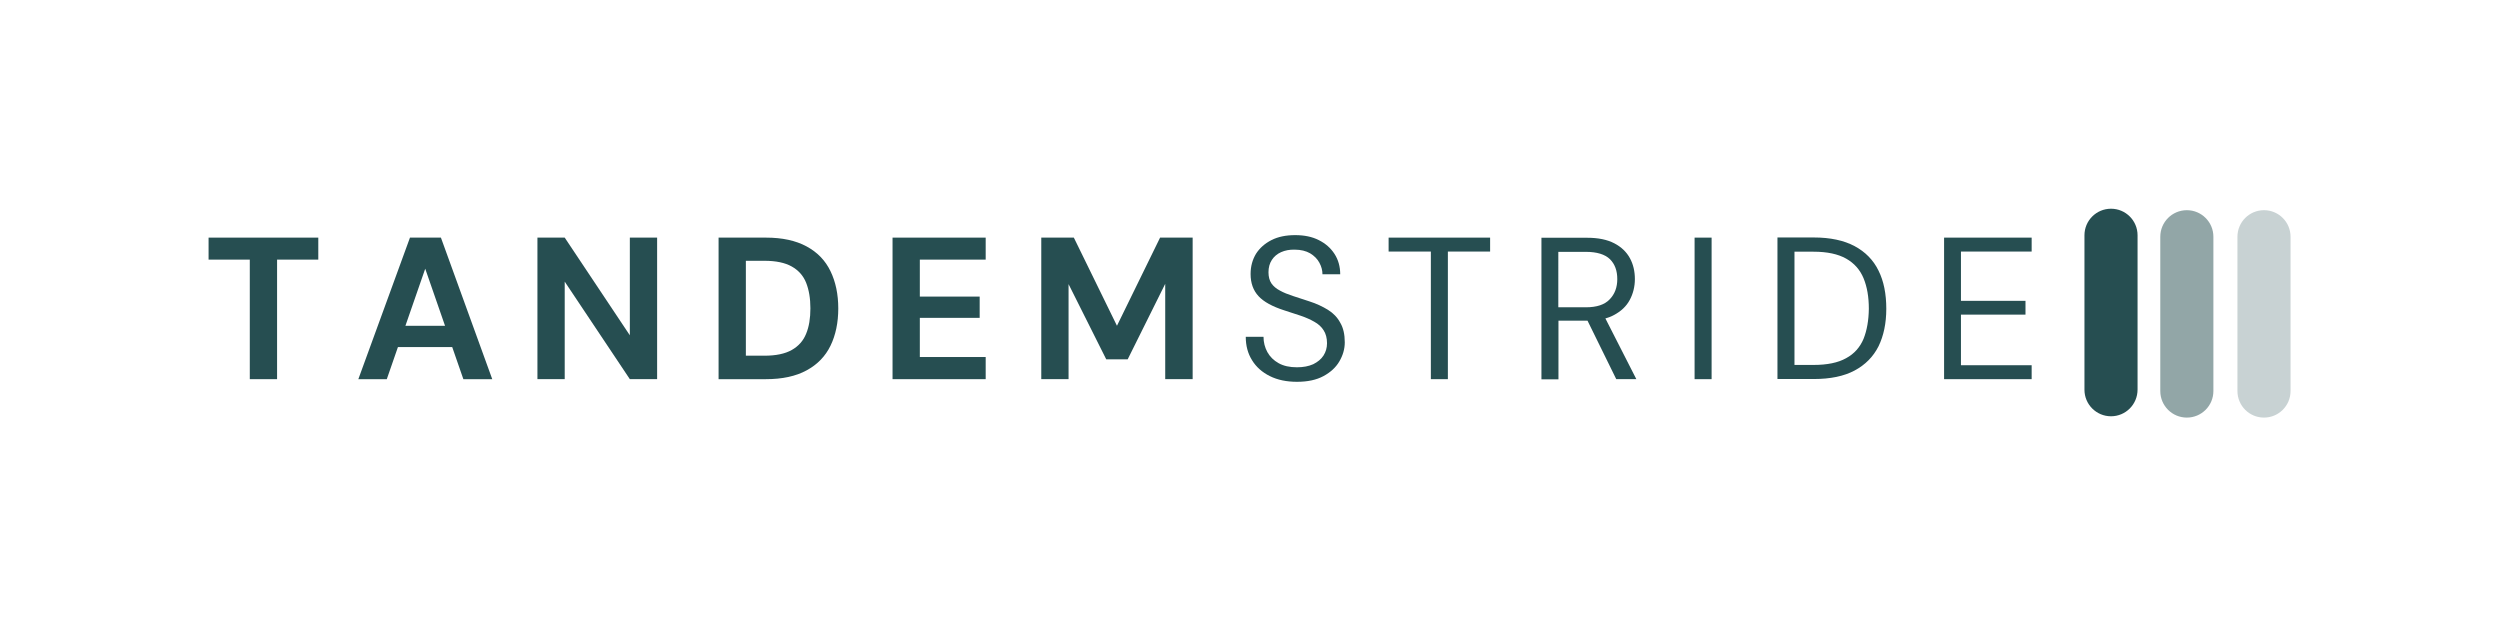 <?xml version="1.0" encoding="UTF-8"?>
<!-- Generator: Adobe Illustrator 28.3.0, SVG Export Plug-In . SVG Version: 6.00 Build 0)  -->
<svg version="1.1" id="Layer_1" xmlns="http://www.w3.org/2000/svg" xmlns:xlink="http://www.w3.org/1999/xlink" x="0px" y="0px" viewBox="0 0 1704.4 427.4" style="enable-background:new 0 0 1704.4 427.4;" xml:space="preserve">
<style type="text/css">
	.st0{fill:#FFFFFF;}
	.st1{opacity:0.5;fill:#FFFFFF;}
	.st2{opacity:0.25;fill:#FFFFFF;}
	.st3{opacity:0.5;}
	.st4{opacity:0.25;}
	.st5{fill:#264E51;}
	.st6{opacity:0.5;fill:#264E51;}
	.st7{opacity:0.25;fill:#264E51;}
</style>
<g>
	<g>
		<polygon class="st5" points="142.2,177 170.3,177 170.3,258.5 188.9,258.5 188.9,177 217,177 217,162 142.2,162   "/>
		<path class="st5" d="M279.5,162l-35.2,96.5h19.4l7.6-21.9h37l7.6,21.9h19.7L300.6,162H279.5z M276.4,222.1l13.5-38.9l13.5,38.9    H276.4z"/>
		<polygon class="st5" points="429.4,228.6 385,162 366.4,162 366.4,258.5 385,258.5 385,192 429.4,258.5 448,258.5 448,162     429.4,162   "/>
		<path class="st5" d="M549.9,168c-7.4-4-16.6-6-27.7-6h-32.3v96.5h32.3c11.1,0,20.4-2,27.7-6c7.4-4,12.8-9.6,16.3-16.8    c3.5-7.2,5.3-15.7,5.3-25.4c0-9.7-1.8-18.2-5.3-25.4C562.7,177.6,557.3,172,549.9,168z M549.6,227.5c-1.9,4.8-5.2,8.5-9.8,11.1    c-4.6,2.6-10.8,3.9-18.6,3.9h-12.7v-64.7h12.7c7.8,0,14,1.3,18.6,3.9c4.6,2.6,7.9,6.3,9.8,11.1c1.9,4.8,2.9,10.6,2.9,17.4    C552.5,216.9,551.6,222.7,549.6,227.5z"/>
		<polygon class="st5" points="608.5,258.5 672,258.5 672,243.4 627.1,243.4 627.1,216.7 667.9,216.7 667.9,202.2 627.1,202.2     627.1,177 672,177 672,162 608.5,162   "/>
		<polygon class="st5" points="813.1,258.5 813.1,162 790.9,162 761.5,222.1 732.1,162 709.9,162 709.9,258.5 728.5,258.5     728.5,193.7 754.2,245 768.8,245 794.4,193.5 794.4,258.5   "/>
		<path class="st5" d="M905.3,211.2c-3.6-2.2-7.8-4.2-12.5-5.7c-4.1-1.4-7.9-2.6-11.3-3.7c-3.4-1.1-6.4-2.3-8.9-3.7    c-2.5-1.3-4.5-3-5.8-4.9c-1.3-1.9-2-4.5-2-7.6c0-3.3,0.8-6.1,2.3-8.4c1.5-2.3,3.6-4.1,6.3-5.3c2.7-1.2,5.8-1.8,9.3-1.7    c4.2,0,7.7,0.9,10.5,2.5c2.8,1.7,4.9,3.8,6.3,6.4c1.4,2.6,2.1,5.2,2.1,7.9h12.1c0-5.2-1.3-9.9-3.9-13.9c-2.6-4-6.1-7.1-10.7-9.4    c-4.5-2.3-9.9-3.4-16.1-3.4c-6.3,0-11.7,1.1-16.2,3.4c-4.5,2.3-8,5.4-10.5,9.3c-2.4,4-3.7,8.5-3.7,13.8c0,6.2,1.8,11.2,5.4,15.1    c3.6,3.9,9.5,7.1,17.6,9.7c4,1.3,7.8,2.5,11.3,3.7c3.5,1.2,6.6,2.6,9.2,4.1c2.7,1.5,4.8,3.4,6.3,5.8c1.5,2.3,2.3,5.3,2.3,8.8    c0,3.1-0.8,5.9-2.4,8.4c-1.6,2.5-4,4.4-7,5.9c-3.1,1.4-6.8,2.1-11.1,2.1c-5,0-9.1-0.9-12.5-2.8c-3.4-1.9-5.9-4.4-7.7-7.6    c-1.7-3.2-2.6-6.6-2.6-10.4h-12.1c0,6.1,1.4,11.4,4.3,16c2.8,4.6,6.9,8.2,12.1,10.8c5.2,2.6,11.4,3.9,18.5,3.9    c7.3,0,13.3-1.3,18.1-3.9c4.8-2.6,8.4-5.9,10.8-10c2.4-4.1,3.7-8.4,3.7-13c0-5.4-1-9.9-3.1-13.4    C911.8,216.4,909,213.5,905.3,211.2z"/>
		<polygon class="st5" points="946.7,171.5 975.5,171.5 975.5,258.5 987.1,258.5 987.1,171.5 1015.9,171.5 1015.9,162 946.7,162       "/>
		<path class="st5" d="M1062.5,218.6h19c0.3,0,0.5,0,0.8,0l19.6,39.9h13.7l-21.1-41.4c2.1-0.6,4-1.3,5.8-2.3    c4.9-2.6,8.5-6,10.8-10.3c2.3-4.3,3.5-9.1,3.5-14.2c0-5.3-1.1-10.1-3.4-14.3c-2.3-4.2-5.8-7.6-10.6-10.1    c-4.8-2.5-10.9-3.8-18.5-3.8h-31.2v96.5h11.6V218.6z M1062.5,171.7h18.6c7.6,0,13.1,1.7,16.5,5c3.4,3.4,5,7.9,5,13.6    c0,5.6-1.7,10.2-5.2,13.8c-3.4,3.6-8.8,5.4-16.2,5.4h-18.8V171.7z"/>
		<rect x="1155.3" y="162" class="st5" width="11.6" height="96.5"/>
		<path class="st5" d="M1280.7,184.5c-3.5-7.2-9-12.8-16.3-16.7c-7.3-3.9-16.6-5.9-27.8-5.9h-24.8v96.5h24.8    c11.2,0,20.5-1.9,27.8-5.8c7.3-3.9,12.7-9.4,16.3-16.5c3.5-7.2,5.3-15.7,5.3-25.6C1286,200.4,1284.3,191.7,1280.7,184.5z     M1270.5,231c-2.4,5.7-6.3,10.2-11.9,13.2c-5.5,3.1-12.9,4.6-22.2,4.6h-13v-77.2h13c9.3,0,16.7,1.6,22.2,4.7    c5.5,3.1,9.5,7.6,11.9,13.4c2.4,5.8,3.6,12.7,3.6,20.8C1274,218.4,1272.8,225.2,1270.5,231z"/>
		<polygon class="st5" points="1385.1,249 1336.9,249 1336.9,214.5 1380.9,214.5 1380.9,205.1 1336.9,205.1 1336.9,171.5     1385.1,171.5 1385.1,162 1325.4,162 1325.4,258.5 1385.1,258.5   "/>
	</g>
	<g>
		<path class="st5" d="M1439.2,283.8L1439.2,283.8c-10,0-18.1-8.1-18.1-18.1V160.4c0-10,8.1-18.1,18.1-18.1l0,0    c10,0,18.1,8.1,18.1,18.1v105.2C1457.3,275.7,1449.2,283.8,1439.2,283.8z"/>
		<path class="st6" d="M1490.9,284.7L1490.9,284.7c-10,0-18.1-8.1-18.1-18.1V161.4c0-10,8.1-18.1,18.1-18.1l0,0    c10,0,18.1,8.1,18.1,18.1v105.2C1509,276.6,1500.9,284.7,1490.9,284.7z"/>
		<path class="st7" d="M1543.5,284.7L1543.5,284.7c-10,0-18.1-8.1-18.1-18.1V161.4c0-10,8.1-18.1,18.1-18.1h0    c10,0,18.1,8.1,18.1,18.1v105.2C1561.6,276.6,1553.5,284.7,1543.5,284.7z"/>
	</g>
</g>
</svg>